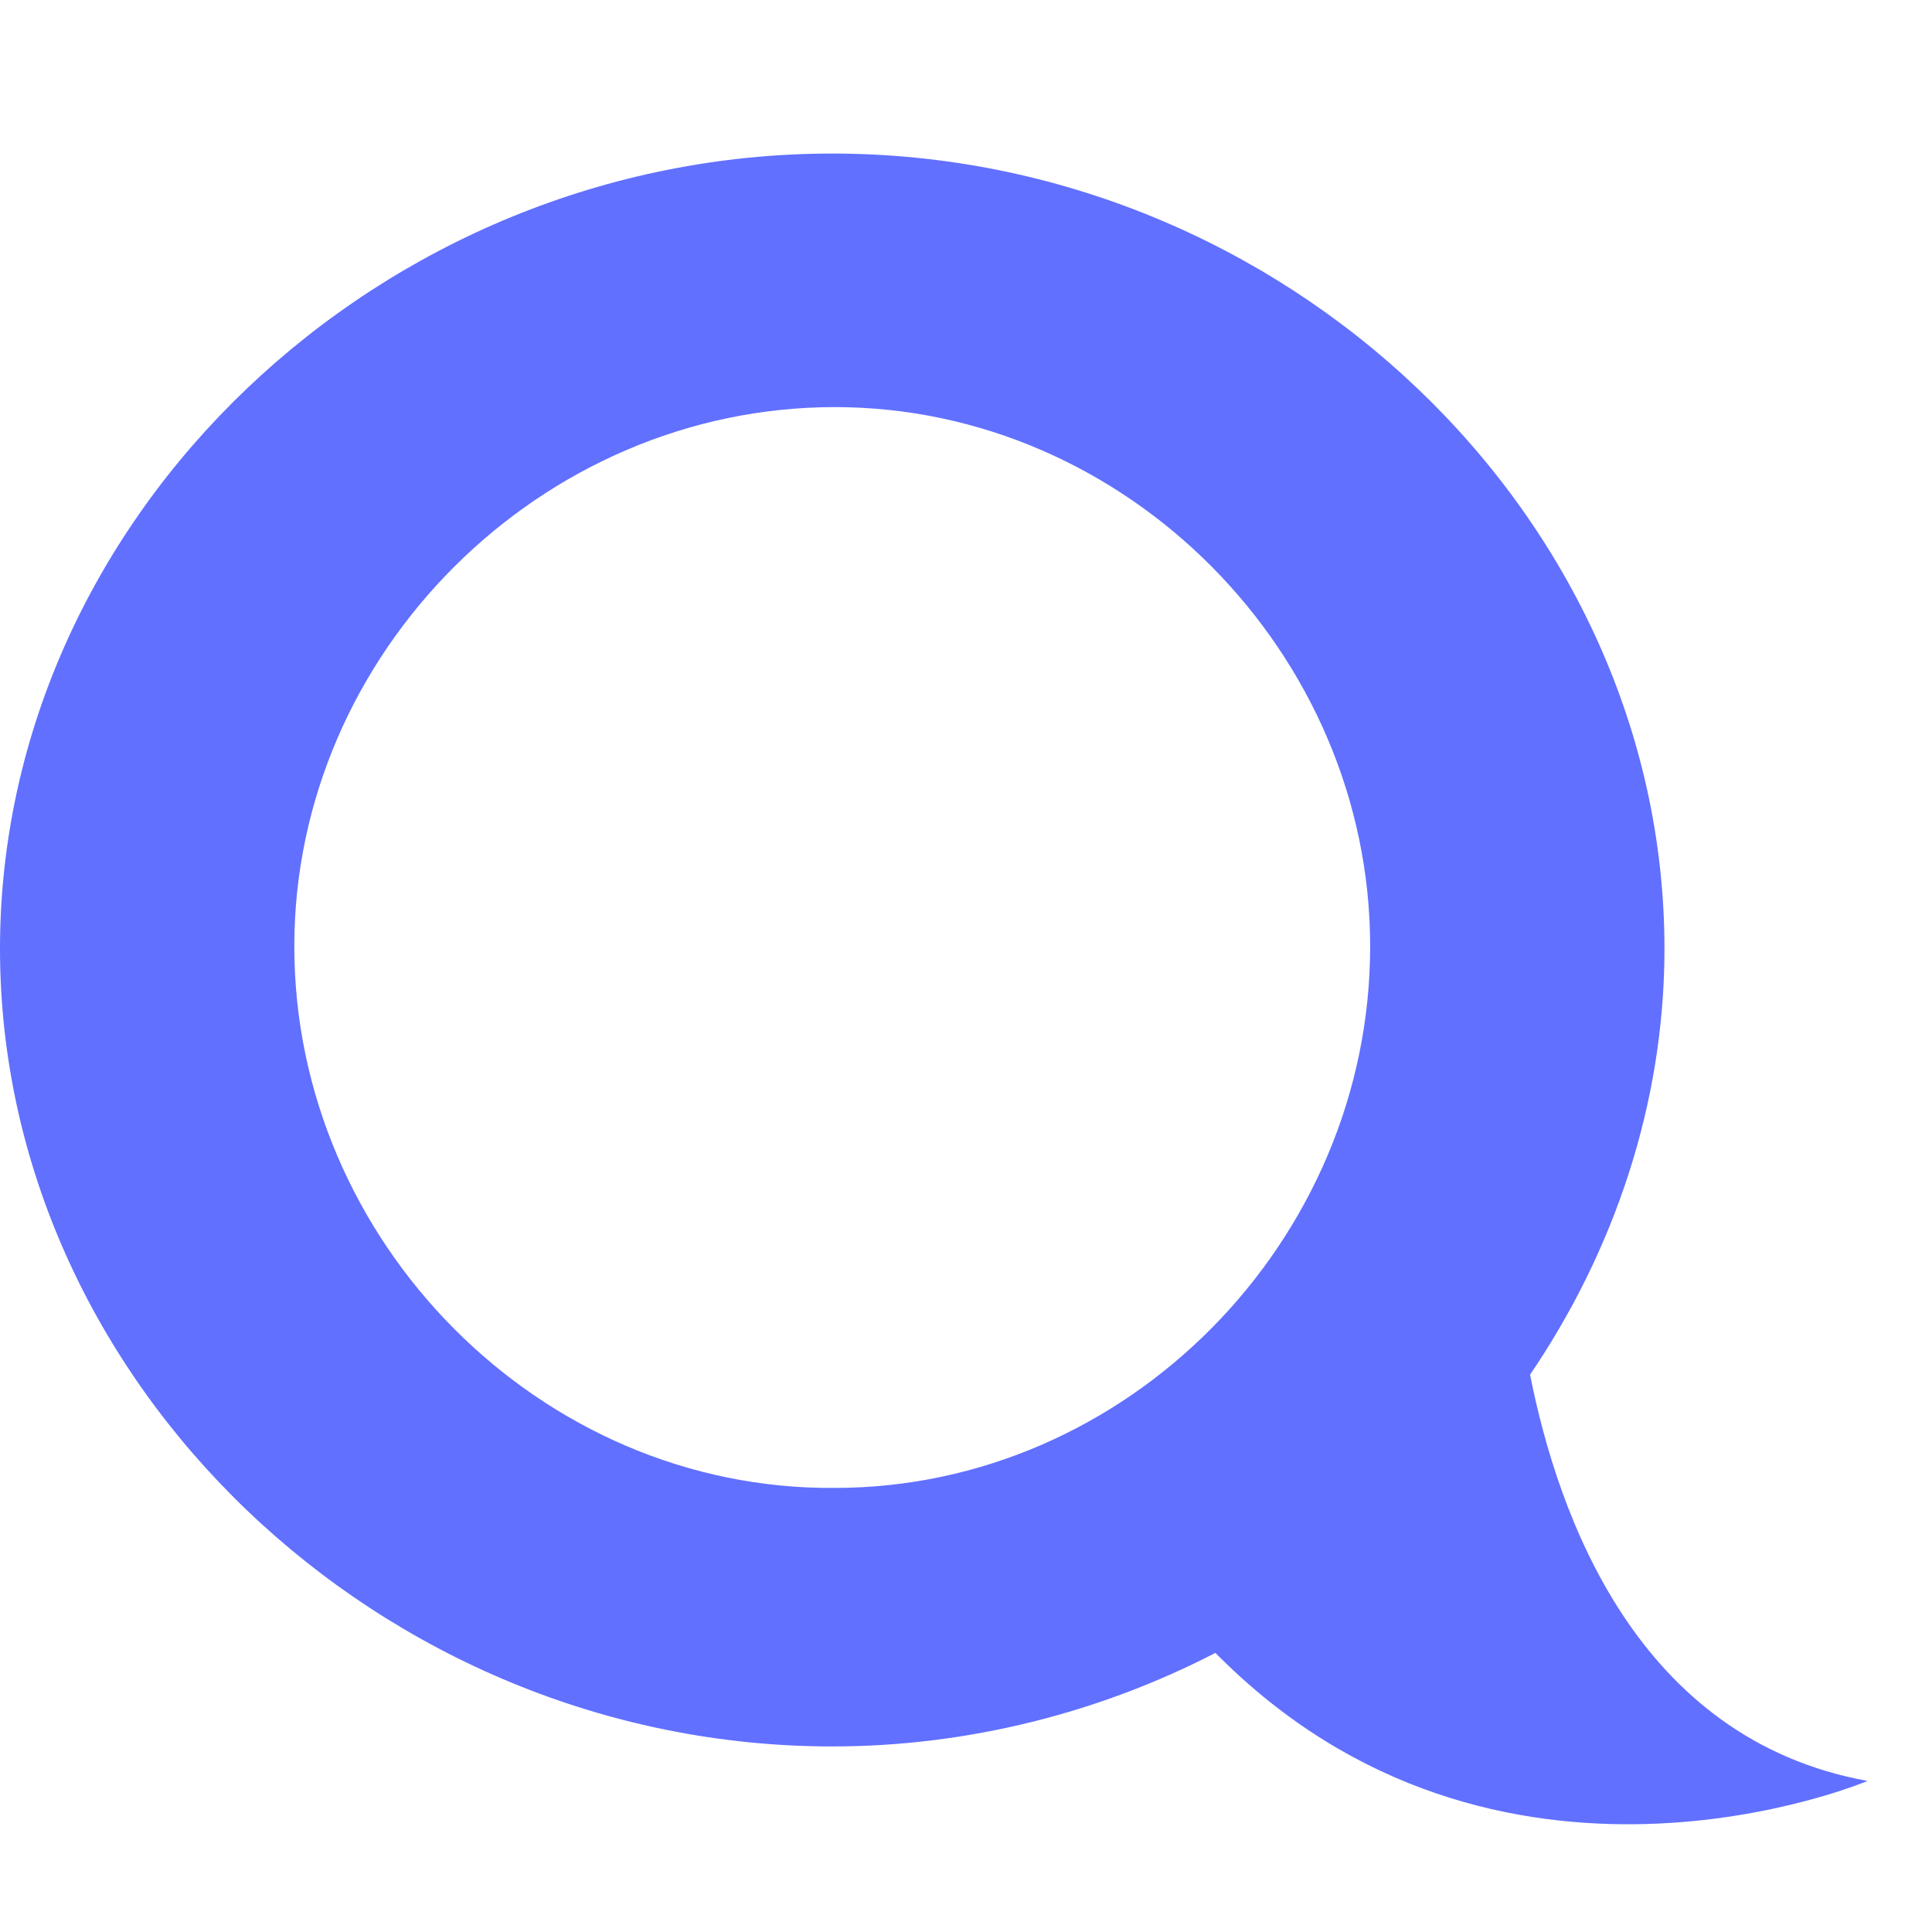 <svg width="32" height="32" viewBox="0 0 21 19" fill="none" xmlns="http://www.w3.org/2000/svg">
    <path
        d="M16.631 13.942C17.541 12.604 18.092 10.999 18.092 9.313C18.092 4.603 13.955 0.669 9.046 0.669C4.137 0.669 0 4.603 0 9.313C0 14.023 4.137 17.983 9.046 17.983C10.536 17.983 11.97 17.608 13.211 16.966C16.272 20.07 20.299 18.358 20.299 18.358C17.789 17.903 16.934 15.468 16.631 13.942ZM3.199 9.286C3.199 6.101 5.874 3.425 9.074 3.425C12.245 3.425 14.893 6.101 14.893 9.286C14.893 12.497 12.245 15.173 9.074 15.173C5.874 15.2 3.199 12.497 3.199 9.286Z"
        fill="#6170FF" />
</svg>